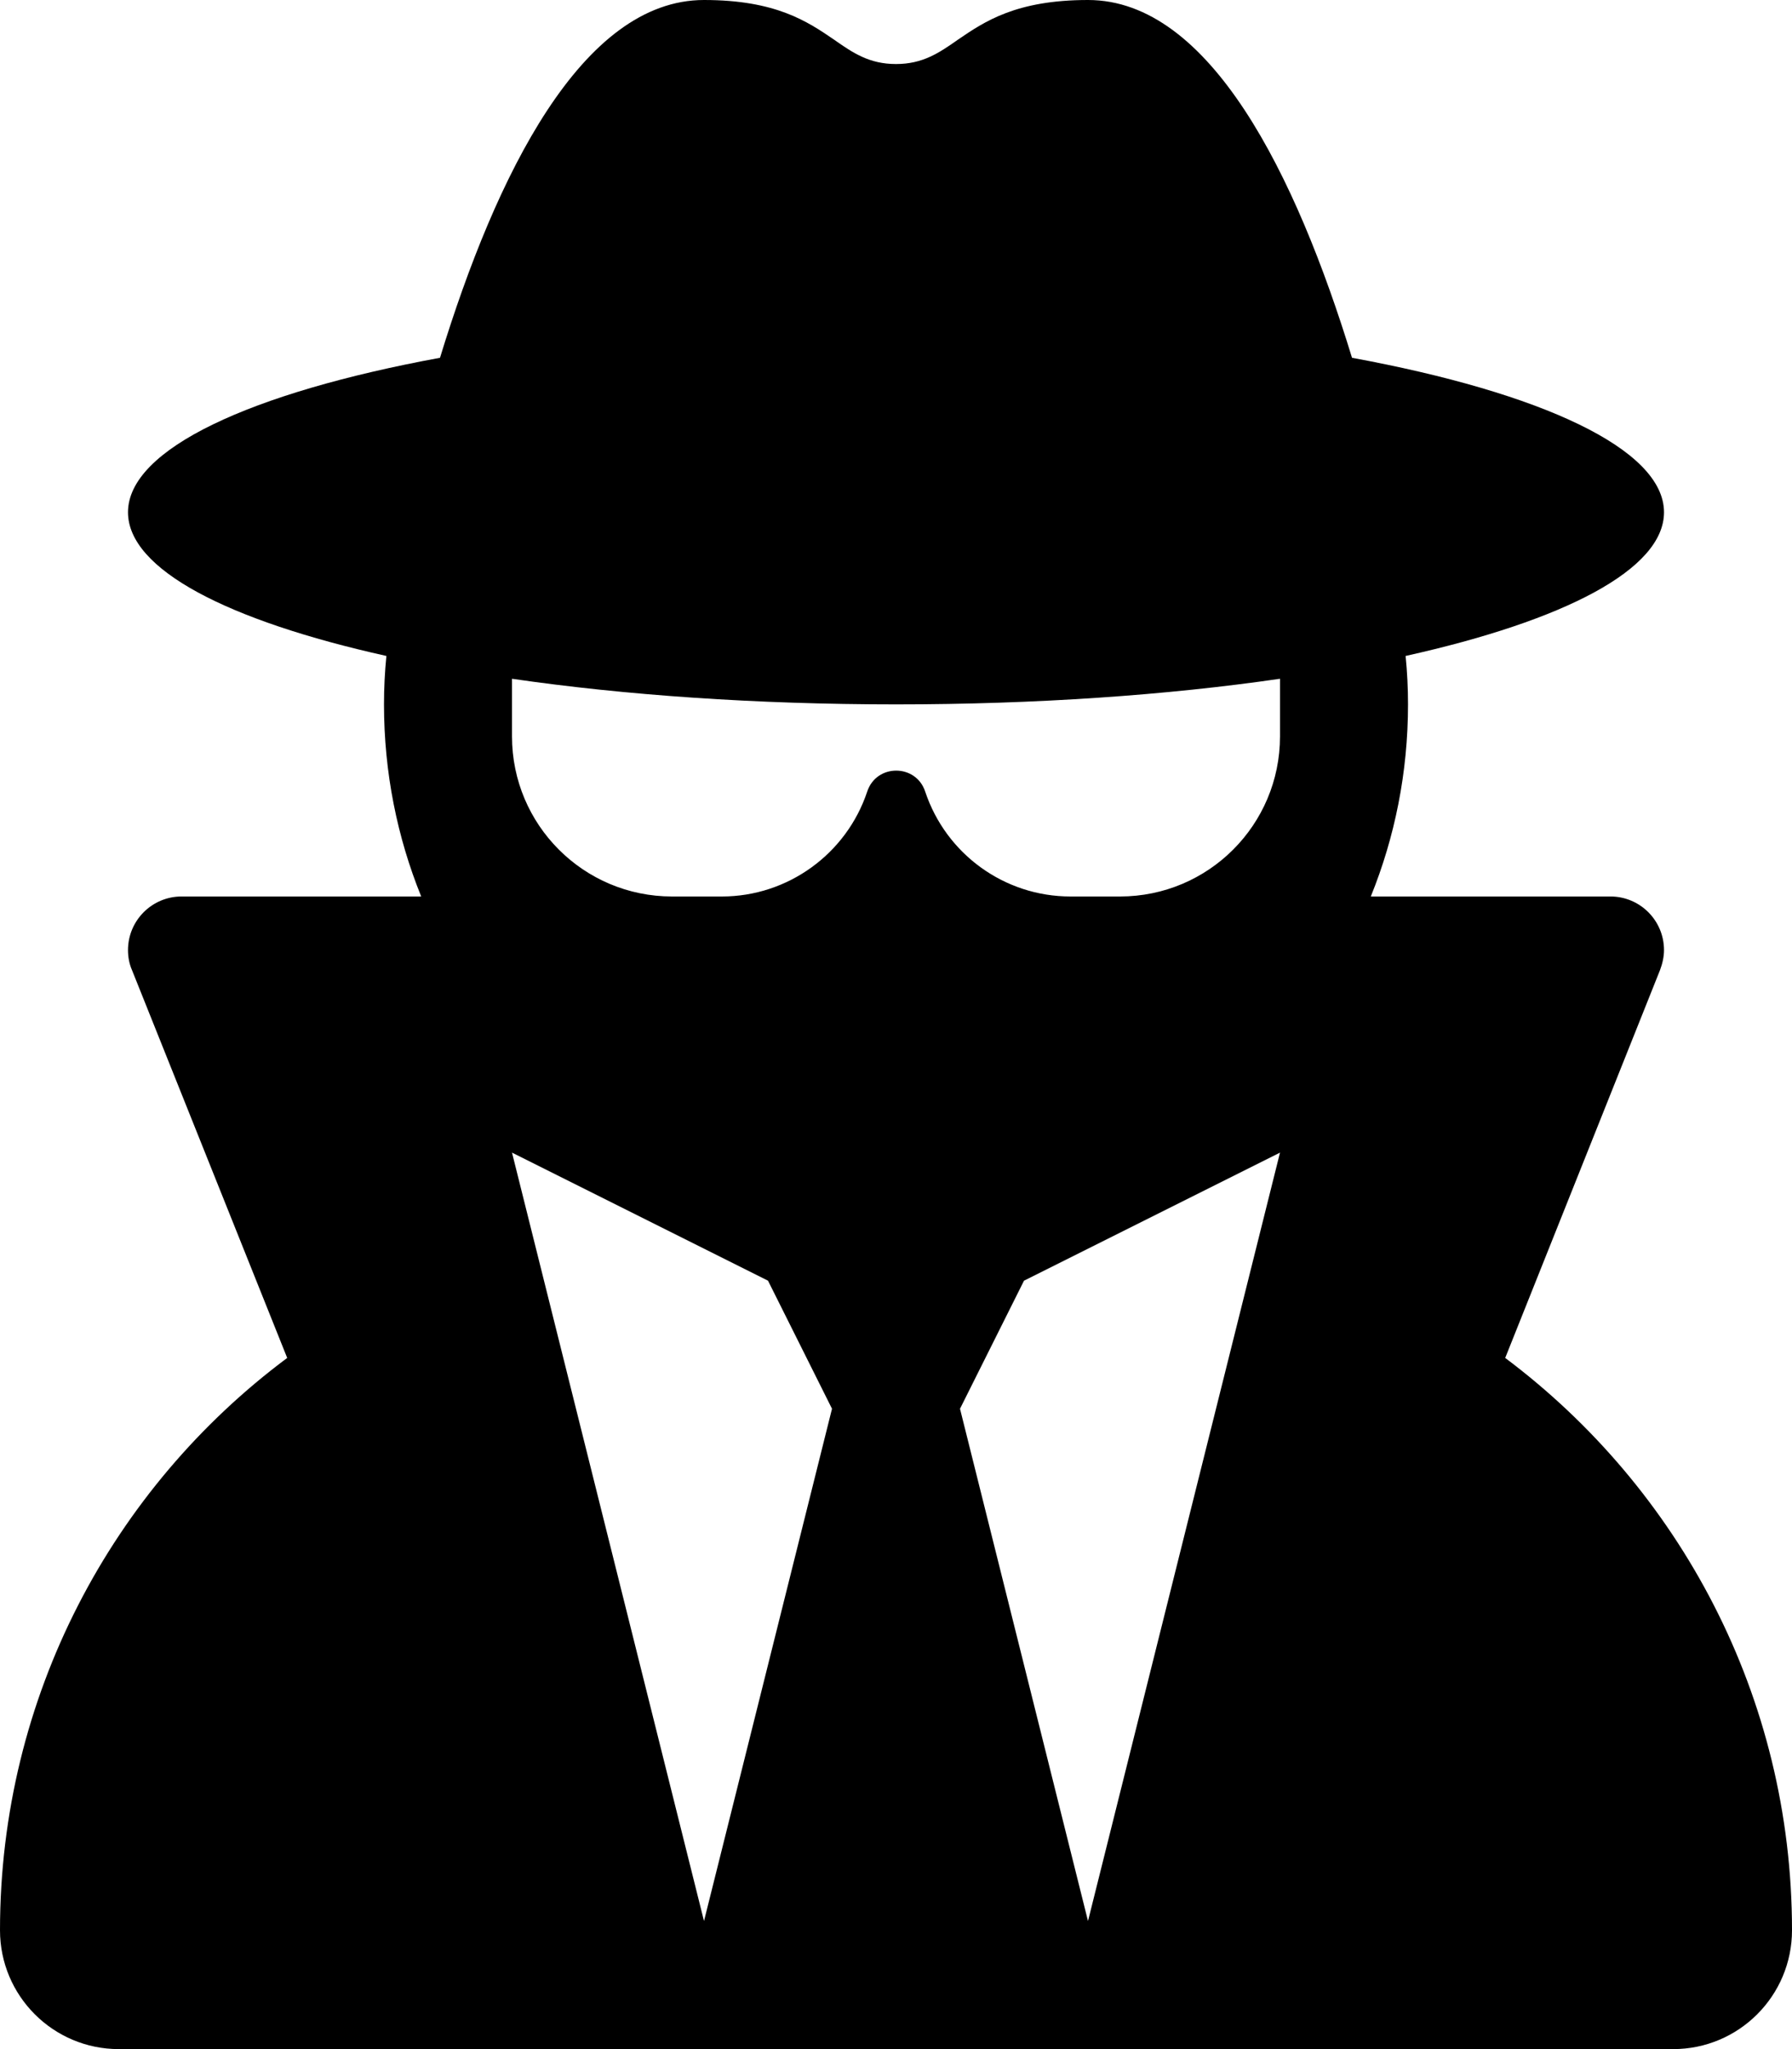 <svg viewBox="0 0 448 512" xmlns="http://www.w3.org/2000/svg"><path d="m224 16c-6.7 0-10.8-2.8-15.5-6.1-6.6-4.5-14.5-9.9-32.5-9.9-30.5 0-52 43.7-66 89.4-47.3 8.7-78 22.8-78 38.6 0 14.3 25 27.1 64.6 35.9-.4 4-.6 8-.6 12.1 0 17 3.3 33.2 9.3 48h-59.9c-7.4 0-13.4 6-13.4 13.4 0 1.7.3 3.4 1 5l38.8 96.9c-43.6 32.5-71.8 84.5-71.8 143 0 16.4 13.3 29.7 29.7 29.7h388.6c16.4 0 29.7-13.3 29.7-29.7 0-58.5-28.2-110.4-71.7-143l38.7-96.9c.6-1.6 1-3.3 1-5 0-7.4-6-13.4-13.4-13.4h-59.9c6-14.8 9.3-31 9.3-48 0-4.1-.2-8.1-.6-12.1 39.6-8.8 64.6-21.6 64.6-35.9 0-15.8-30.7-29.9-78-38.6-14-45.7-35.5-89.4-66-89.4-18 0-25.9 5.4-32.5 9.9-4.7 3.3-8.8 6.1-15.5 6.1zm56 208h-12.4c-16.5 0-31.1-10.6-36.3-26.2-2.3-7-12.2-7-14.5 0-5.2 15.6-19.9 26.2-36.3 26.2h-12.5c-22.1 0-40-17.9-40-40v-14.4c28.2 4.1 61 6.4 96 6.4s67.8-2.3 96-6.4v14.4c0 22.1-17.9 40-40 40zm-88 96 16 32-32 128-48-192zm128-32-48 192-32-128 16-32z"/></svg>
